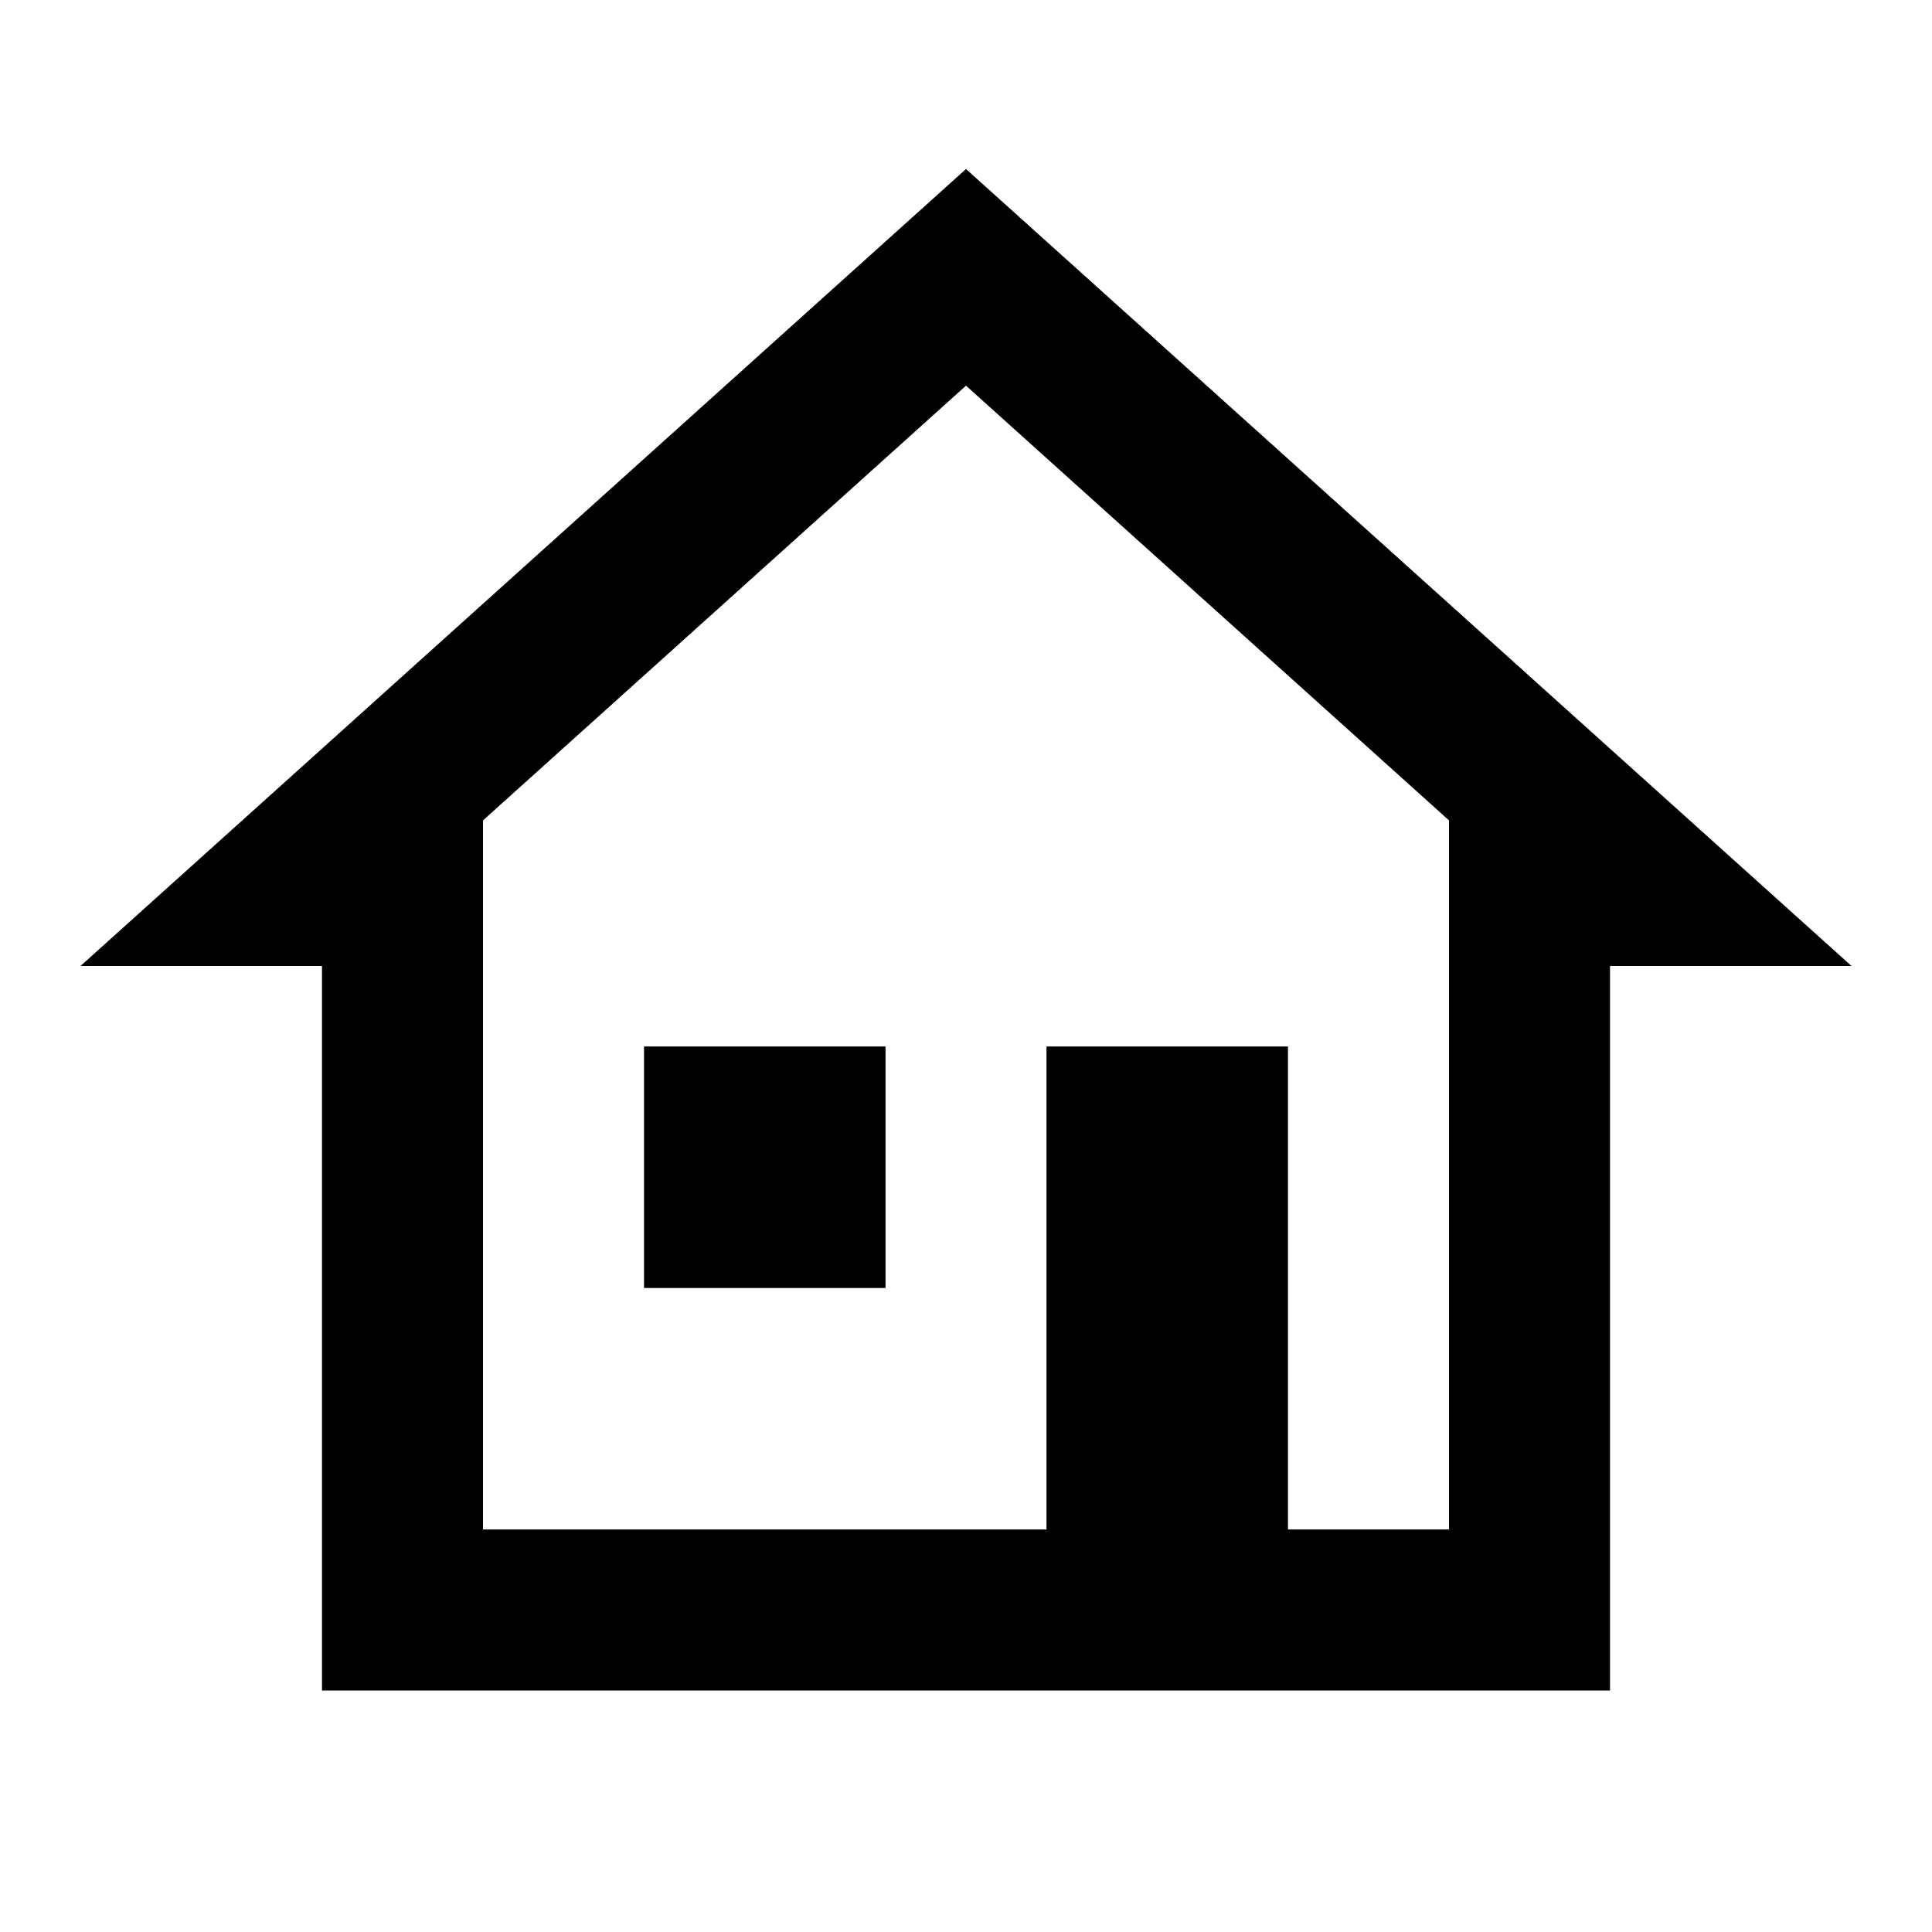 <?xml version="1.0" encoding="UTF-8"?> <svg xmlns="http://www.w3.org/2000/svg" width="80" height="80" viewBox="0 0 80 80" fill="none"><path d="M40 6.999L3.333 40H13.333V70H16.667H66.667V40H76.667L40 6.999ZM40 15.97L60 33.971V63.333H53.333V43.333H43.333V63.333H20V33.971L40 15.97ZM26.667 43.333V53.333H36.667V43.333H26.667Z" fill="black"></path></svg> 